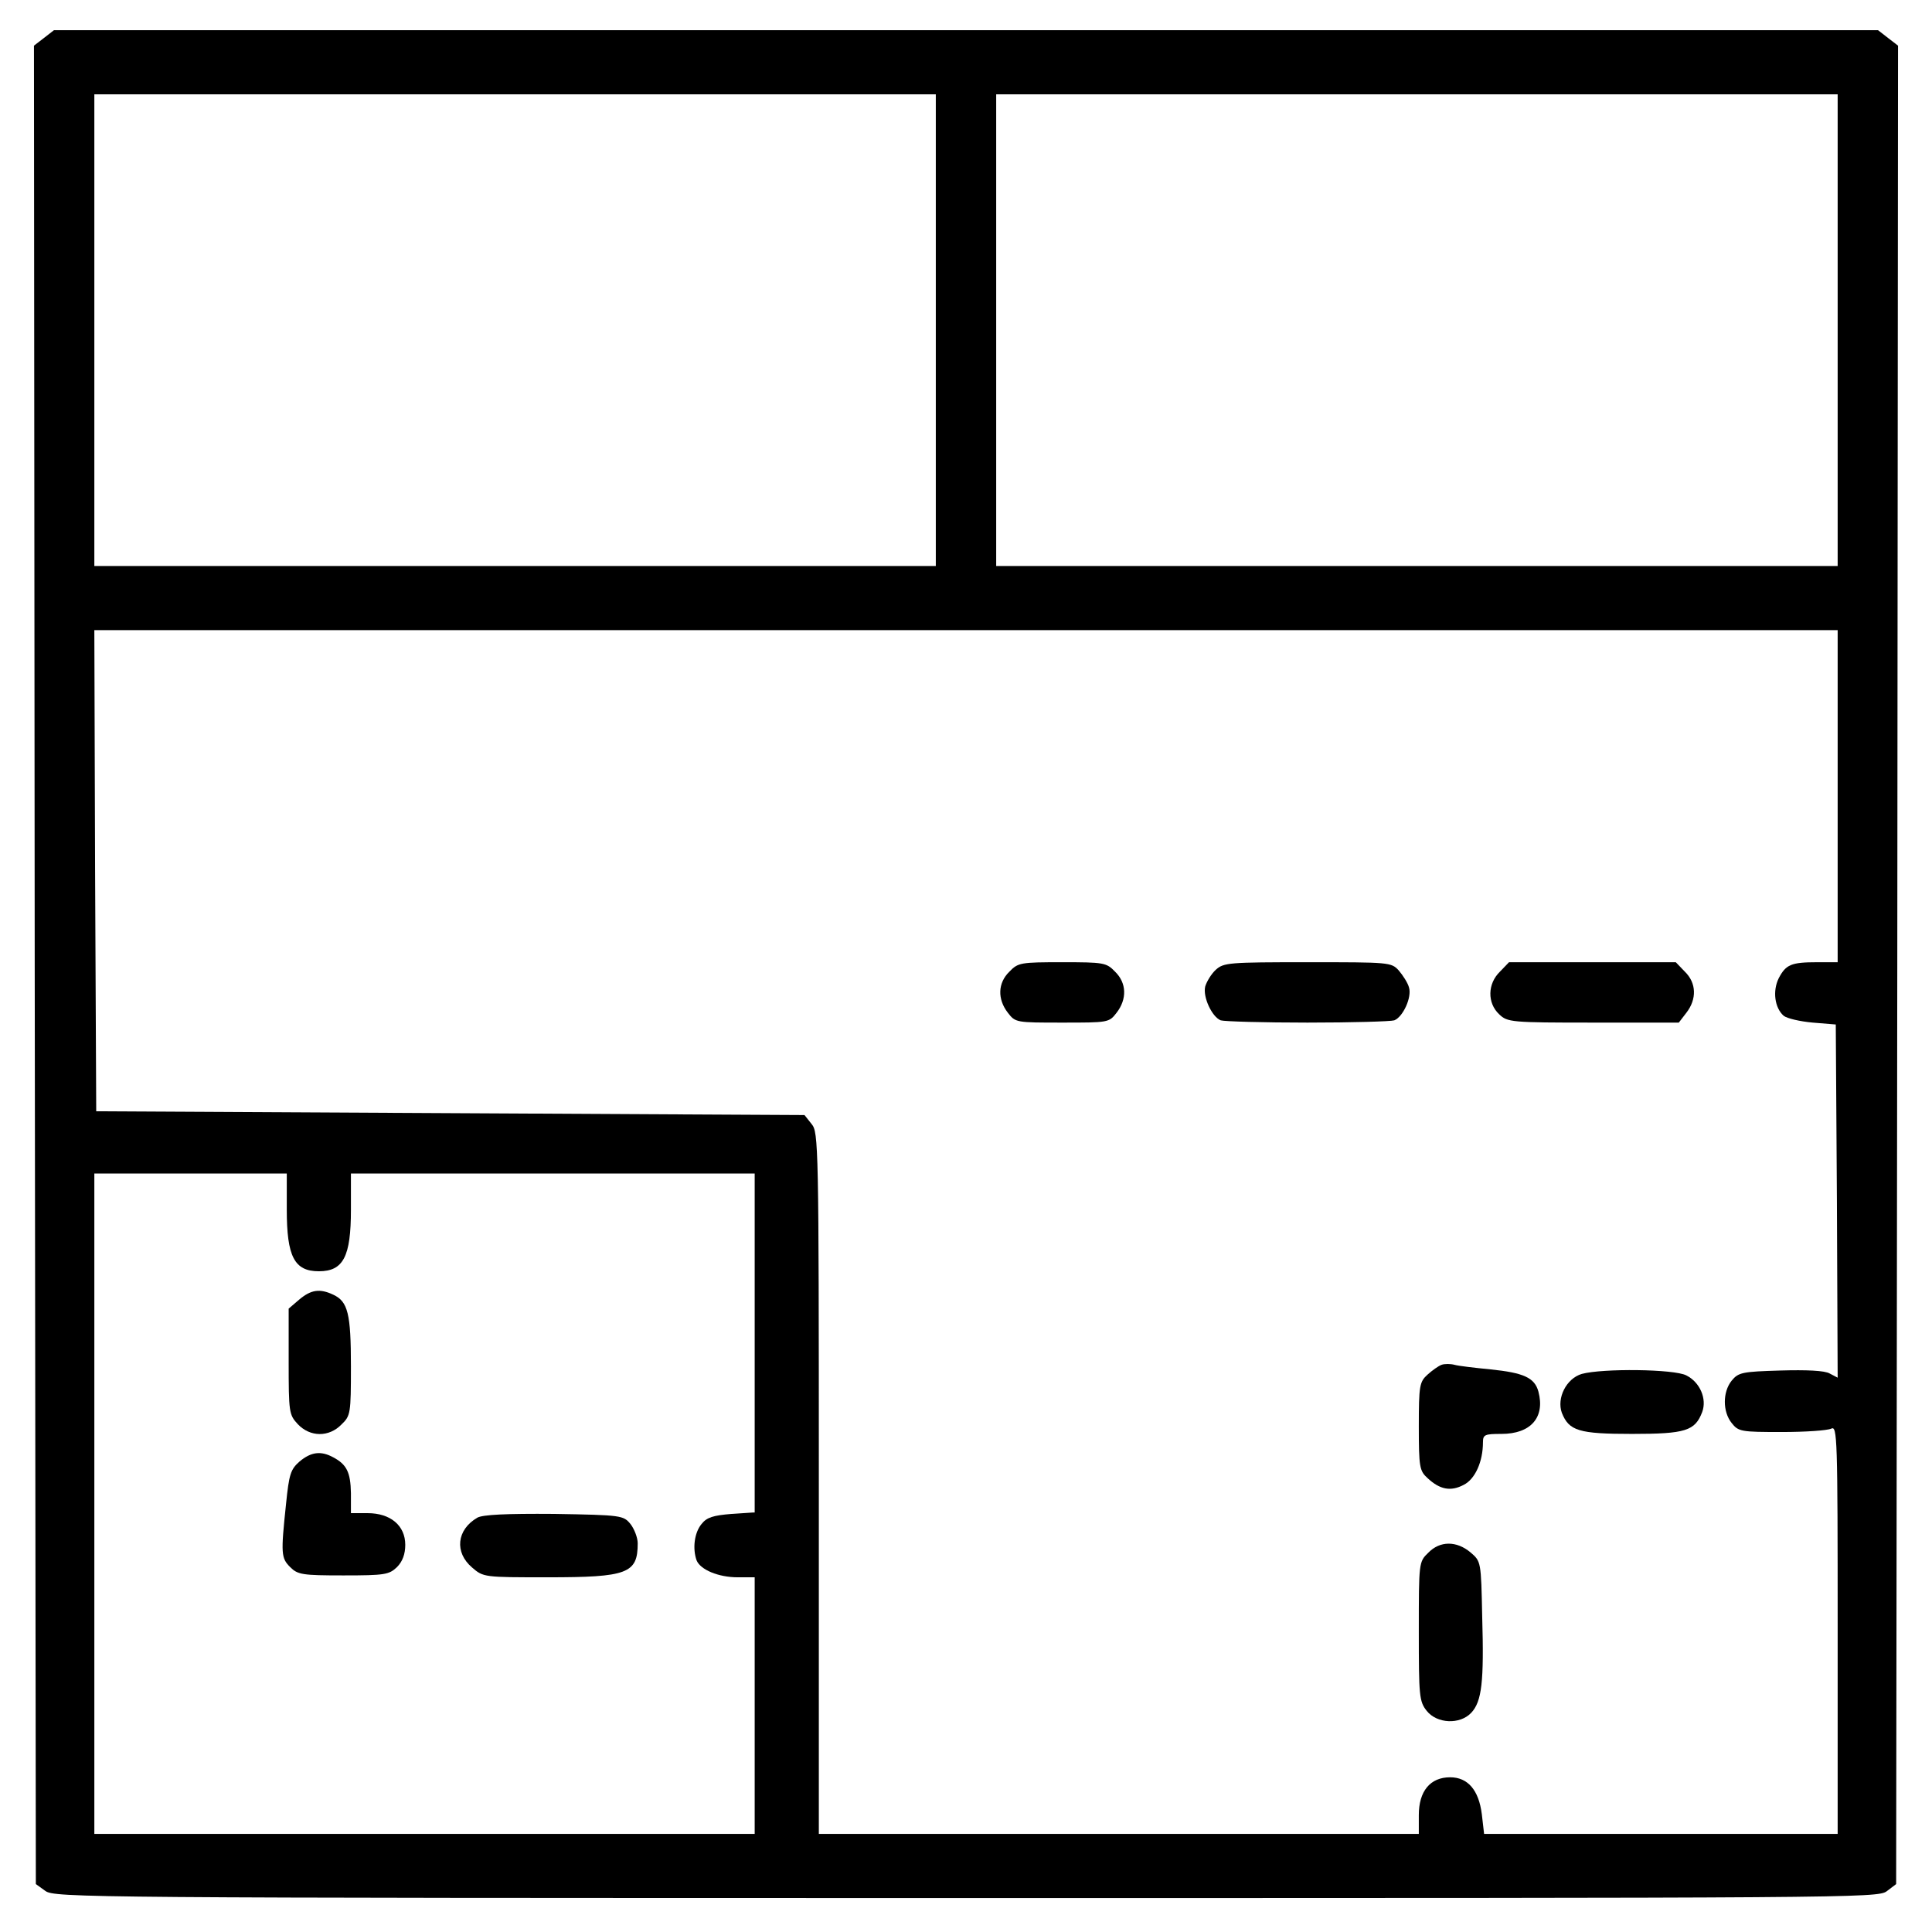 <?xml version="1.0" standalone="no"?>
<!DOCTYPE svg PUBLIC "-//W3C//DTD SVG 20010904//EN"
 "http://www.w3.org/TR/2001/REC-SVG-20010904/DTD/svg10.dtd">
<svg version="1.0" xmlns="http://www.w3.org/2000/svg"
 width="512pt" height="512pt" viewBox="0 0 512 512"
 preserveAspectRatio="xMidYMid meet">

<g transform="translate(0,512) scale(0.1,-0.1)"
fill="#000000" stroke="none">
<path d="M116 5019 l-26 -20 2 -2436 3 -2436 25 -18 c24 -18 102 -19 2440 -19
2345 0 2416 0 2440 18 l25 19 3 2436 2 2436 -26 20 -27 21 -2417 0 -2417 0
-27 -21z m2364 -774 l0 -625 -1115 0 -1115 0 0 625 0 625 1115 0 1115 0 0
-625z m2390 0 l0 -625 -1115 0 -1115 0 0 625 0 625 1115 0 1115 0 0 -625z m0
-1235 l0 -440 -54 0 c-69 0 -83 -6 -102 -42 -17 -34 -11 -79 13 -100 9 -7 43
-15 77 -18 l61 -5 3 -468 2 -468 -21 11 c-13 8 -62 10 -131 8 -101 -3 -111 -5
-129 -27 -24 -30 -24 -82 0 -112 18 -23 25 -24 133 -24 62 0 121 4 131 9 16 8
17 -21 17 -533 l0 -541 -469 0 -468 0 -6 52 c-8 64 -37 98 -84 98 -53 0 -83
-37 -83 -100 l0 -50 -795 0 -795 0 0 929 c0 900 -1 930 -19 952 l-19 24 -939
5 -938 5 -3 638 -2 637 2310 0 2310 0 0 -440z m-4110 -1096 c0 -124 20 -163
85 -163 65 0 85 39 85 163 l0 96 535 0 535 0 0 -449 0 -449 -61 -4 c-49 -4
-66 -9 -80 -27 -19 -23 -24 -65 -13 -96 10 -25 58 -45 109 -45 l45 0 0 -340 0
-340 -875 0 -875 0 0 875 0 875 255 0 255 0 0 -96z"/>
<path d="M2675 2545 c-31 -30 -32 -73 -4 -109 20 -26 22 -26 144 -26 122 0
124 0 144 26 28 36 27 79 -4 109 -23 24 -30 25 -140 25 -110 0 -117 -1 -140
-25z"/>
<path d="M3222 2550 c-12 -11 -24 -31 -28 -44 -7 -28 18 -81 41 -90 9 -3 113
-6 230 -6 117 0 221 3 230 6 23 9 47 61 39 87 -3 12 -16 32 -27 45 -20 22 -25
22 -242 22 -208 0 -222 -1 -243 -20z"/>
<path d="M3975 2545 c-33 -32 -34 -83 -2 -113 22 -21 31 -22 249 -22 l227 0
20 26 c28 36 27 79 -4 109 l-24 25 -221 0 -221 0 -24 -25z"/>
<path d="M3820 1503 c-8 -3 -25 -15 -37 -26 -21 -19 -23 -29 -23 -137 0 -108
2 -118 23 -137 33 -31 62 -36 96 -18 30 15 51 61 51 113 0 20 5 22 49 22 78 0
116 44 98 112 -10 37 -39 50 -127 59 -41 4 -84 9 -95 12 -11 3 -27 3 -35 0z"/>
<path d="M4192 1479 c-41 -12 -67 -64 -53 -103 19 -48 45 -56 186 -56 142 0
167 8 186 58 13 35 -6 79 -42 97 -32 17 -222 19 -277 4z"/>
<path d="M3785 1005 c-25 -24 -25 -26 -25 -208 0 -171 1 -186 21 -211 27 -34
88 -37 118 -5 28 30 34 82 29 254 -3 147 -3 147 -31 171 -37 31 -81 31 -112
-1z"/>
<path d="M793 1676 l-28 -24 0 -140 c0 -135 1 -141 24 -166 33 -35 83 -35 116
-1 24 23 25 29 25 154 0 140 -8 172 -47 190 -36 17 -59 13 -90 -13z"/>
<path d="M794 1247 c-24 -21 -28 -34 -36 -113 -14 -132 -13 -143 11 -167 20
-20 32 -22 141 -22 110 0 121 2 142 22 15 15 22 35 22 59 0 51 -39 84 -100 84
l-44 0 0 53 c-1 55 -11 76 -47 95 -33 18 -59 14 -89 -11z"/>
<path d="M1265 1098 c-55 -32 -61 -92 -14 -132 30 -26 32 -26 200 -26 212 0
239 10 239 90 0 15 -9 38 -19 51 -19 23 -23 24 -203 27 -127 1 -189 -2 -203
-10z"/>
</g>
</svg>
